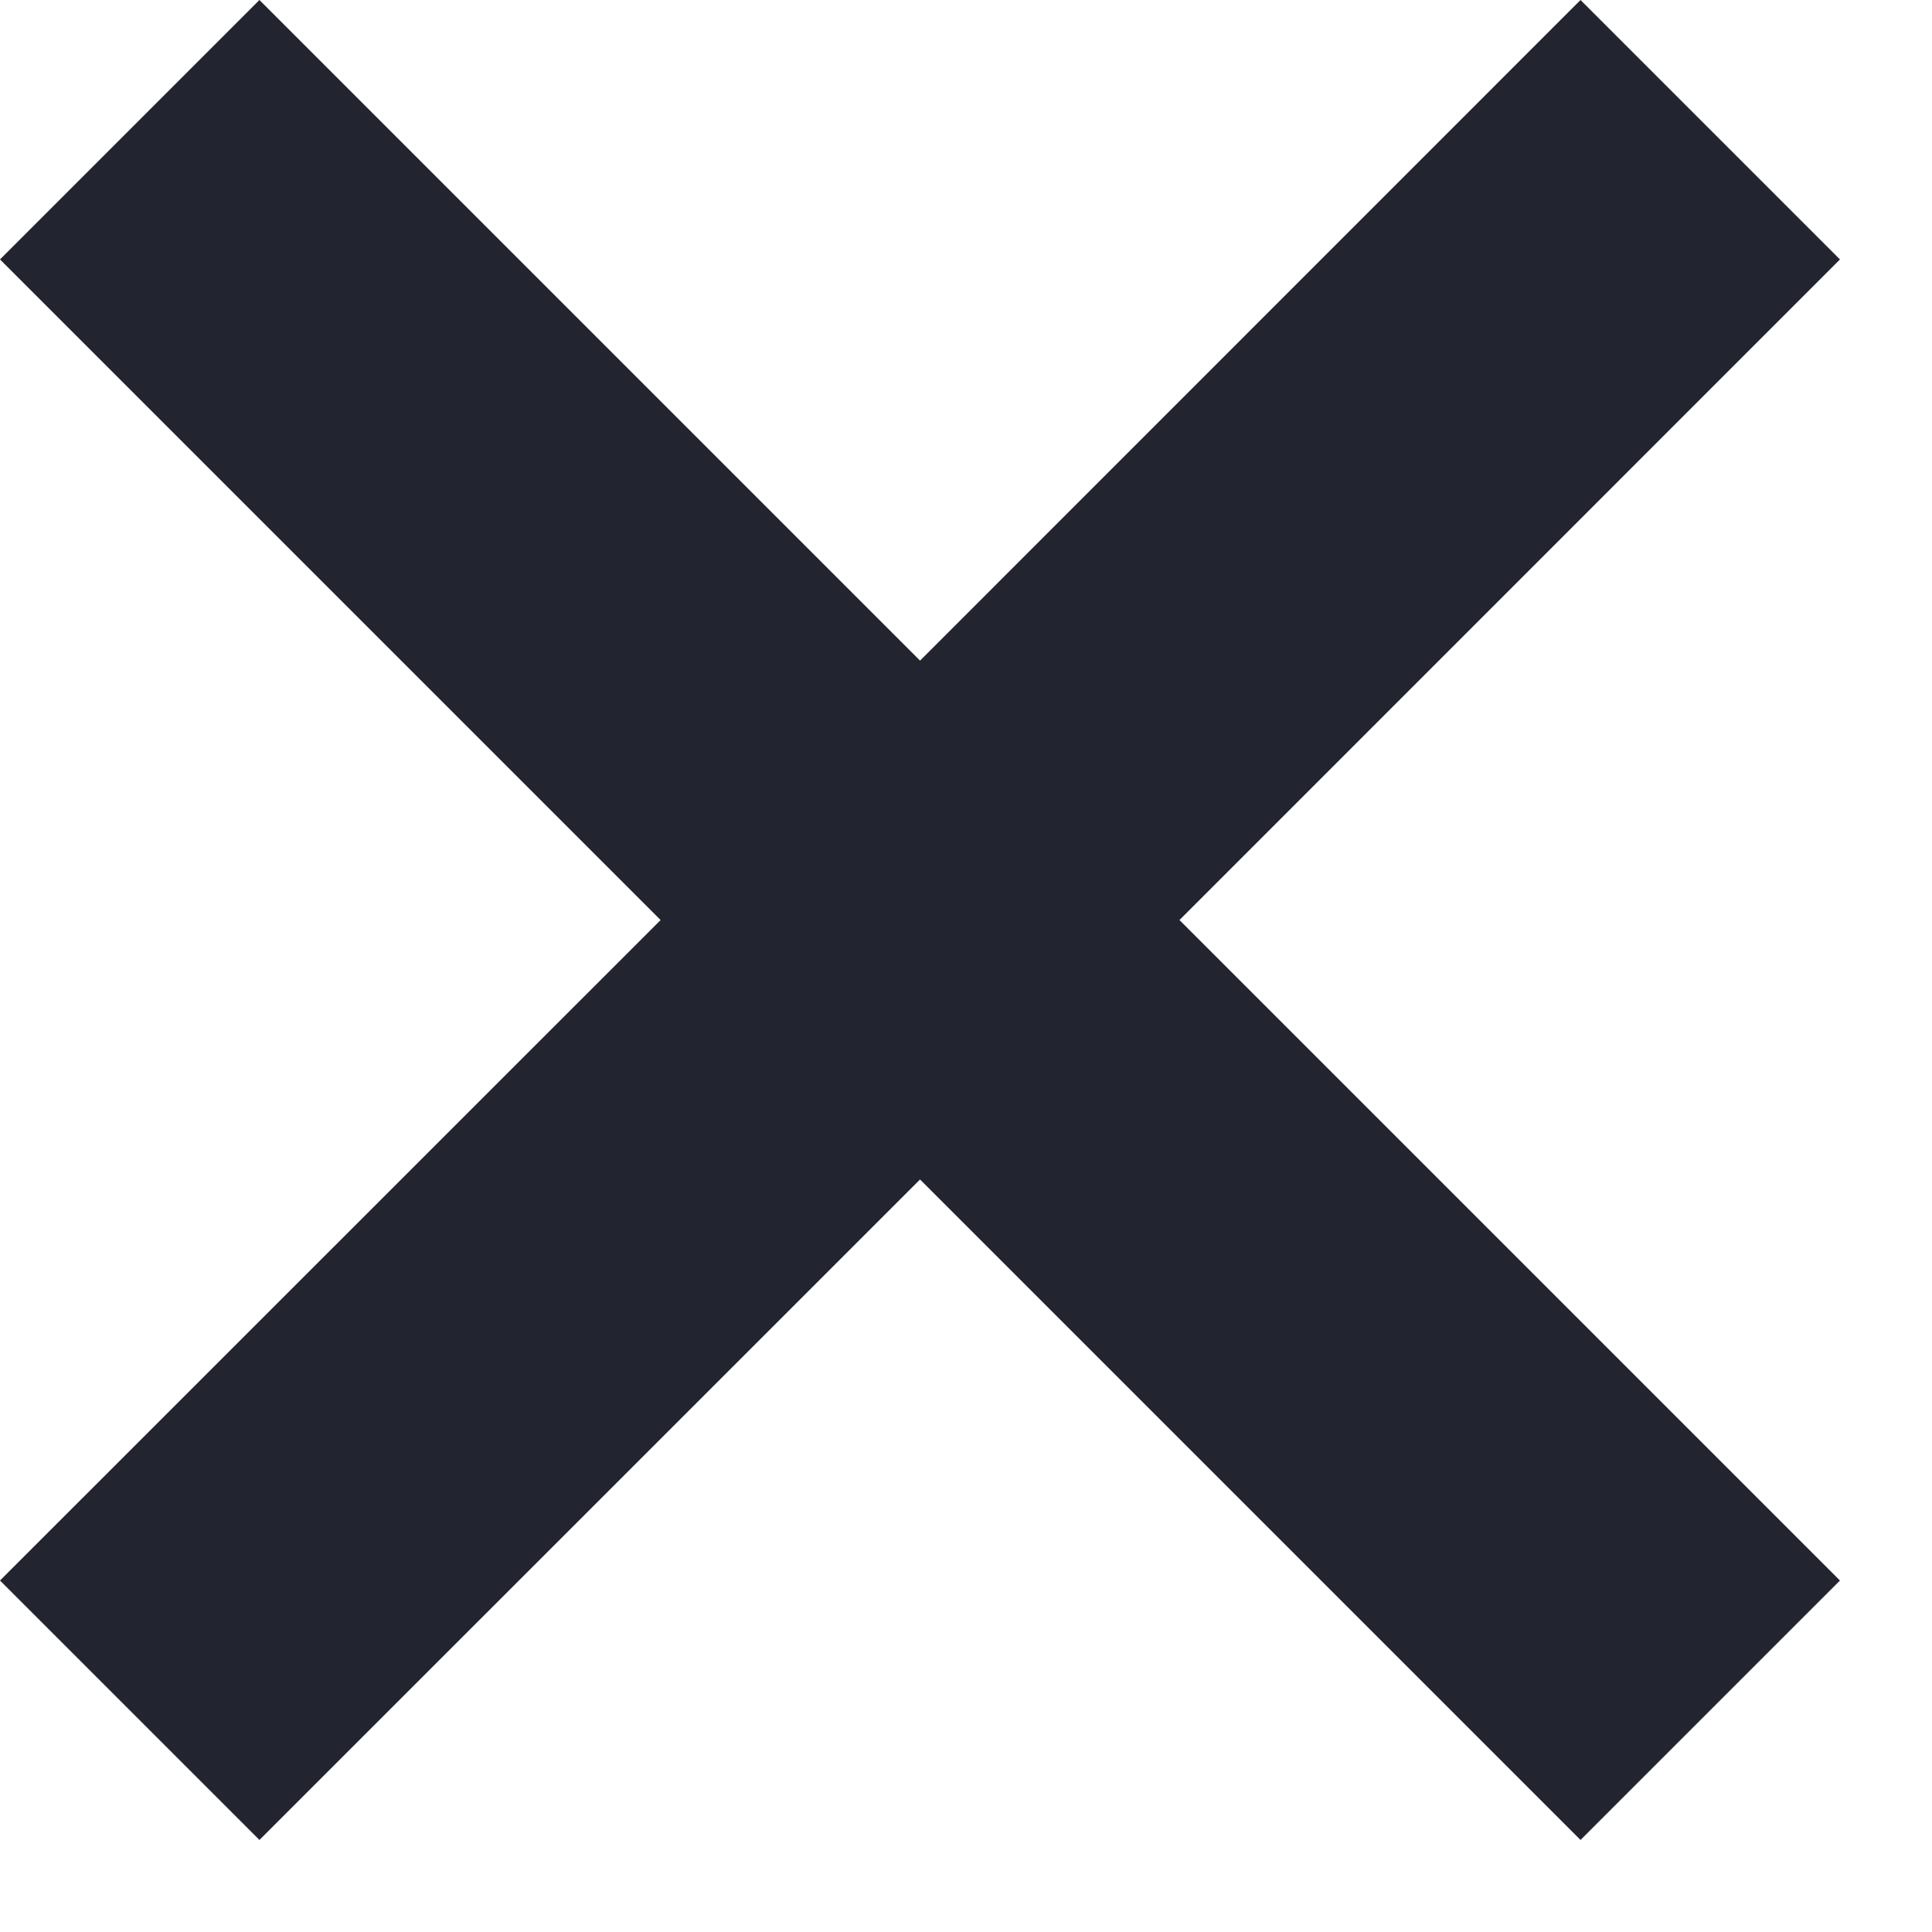 <svg width="14" height="14" viewBox="0 0 14 14" fill="none" xmlns="http://www.w3.org/2000/svg">
<g clip-path="url(#clip0_57_15283)">
<path d="M11.453 0L6.667 4.787L1.88 0L0 1.88L4.787 6.667L0 11.453L1.88 13.333L6.667 8.547L11.453 13.333L13.333 11.453L8.547 6.667L13.333 1.88L11.453 0Z" fill="#222430"/>
</g>
<defs>
<clipPath id="clip0_57_15283">
<rect width="14" height="14" fill="white"/>
</clipPath>
</defs>
</svg>
